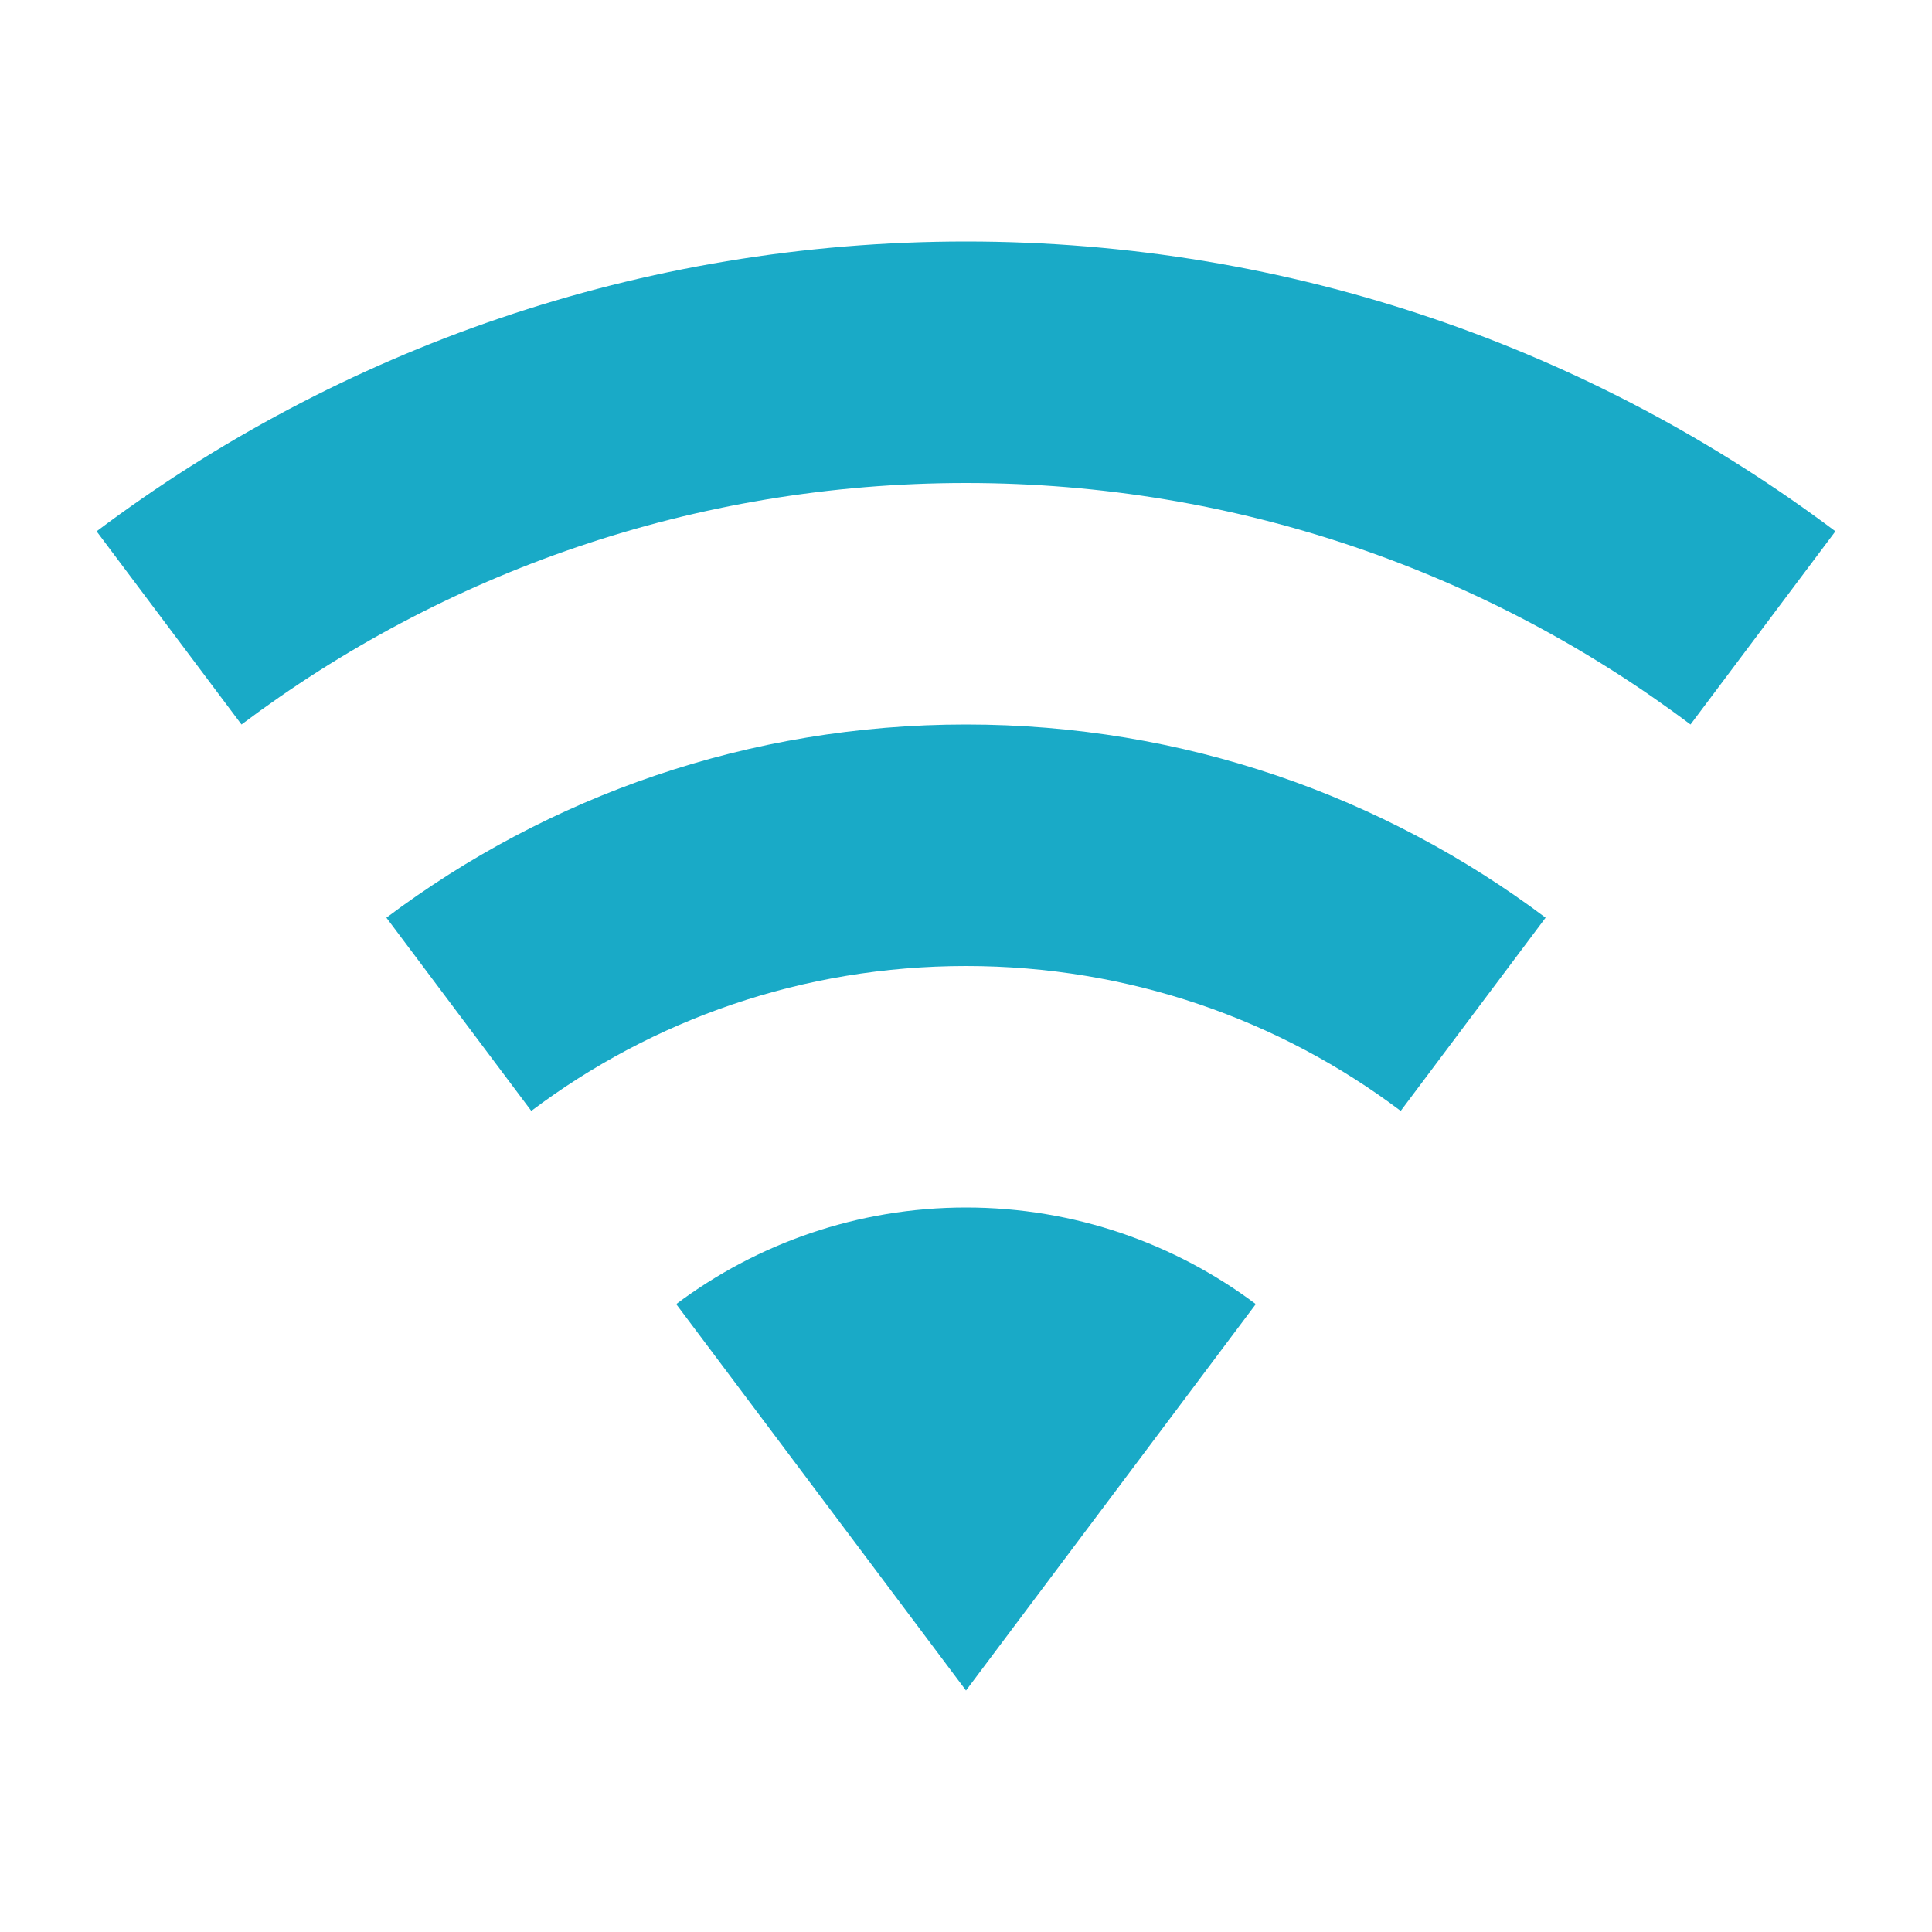 <svg width="32" height="32" viewBox="0 0 32 32" fill="none" xmlns="http://www.w3.org/2000/svg">
<path d="M16 28L20.8 21.6C19.466 20.6 17.8 20 16 20C14.2 20 12.533 20.6 11.2 21.6L16 28ZM16 4C10.6 4 5.613 5.787 1.6 8.8L4 12C7.333 9.493 11.493 8 16 8C20.506 8 24.666 9.493 28 12L30.4 8.8C26.387 5.787 21.4 4 16 4ZM16 12C12.4 12 9.08 13.187 6.4 15.2L8.8 18.4C10.8 16.893 13.293 16 16 16C18.706 16 21.2 16.893 23.2 18.4L25.6 15.2C22.92 13.187 19.6 12 16 12Z" fill="#19AAC7"/>
</svg>
